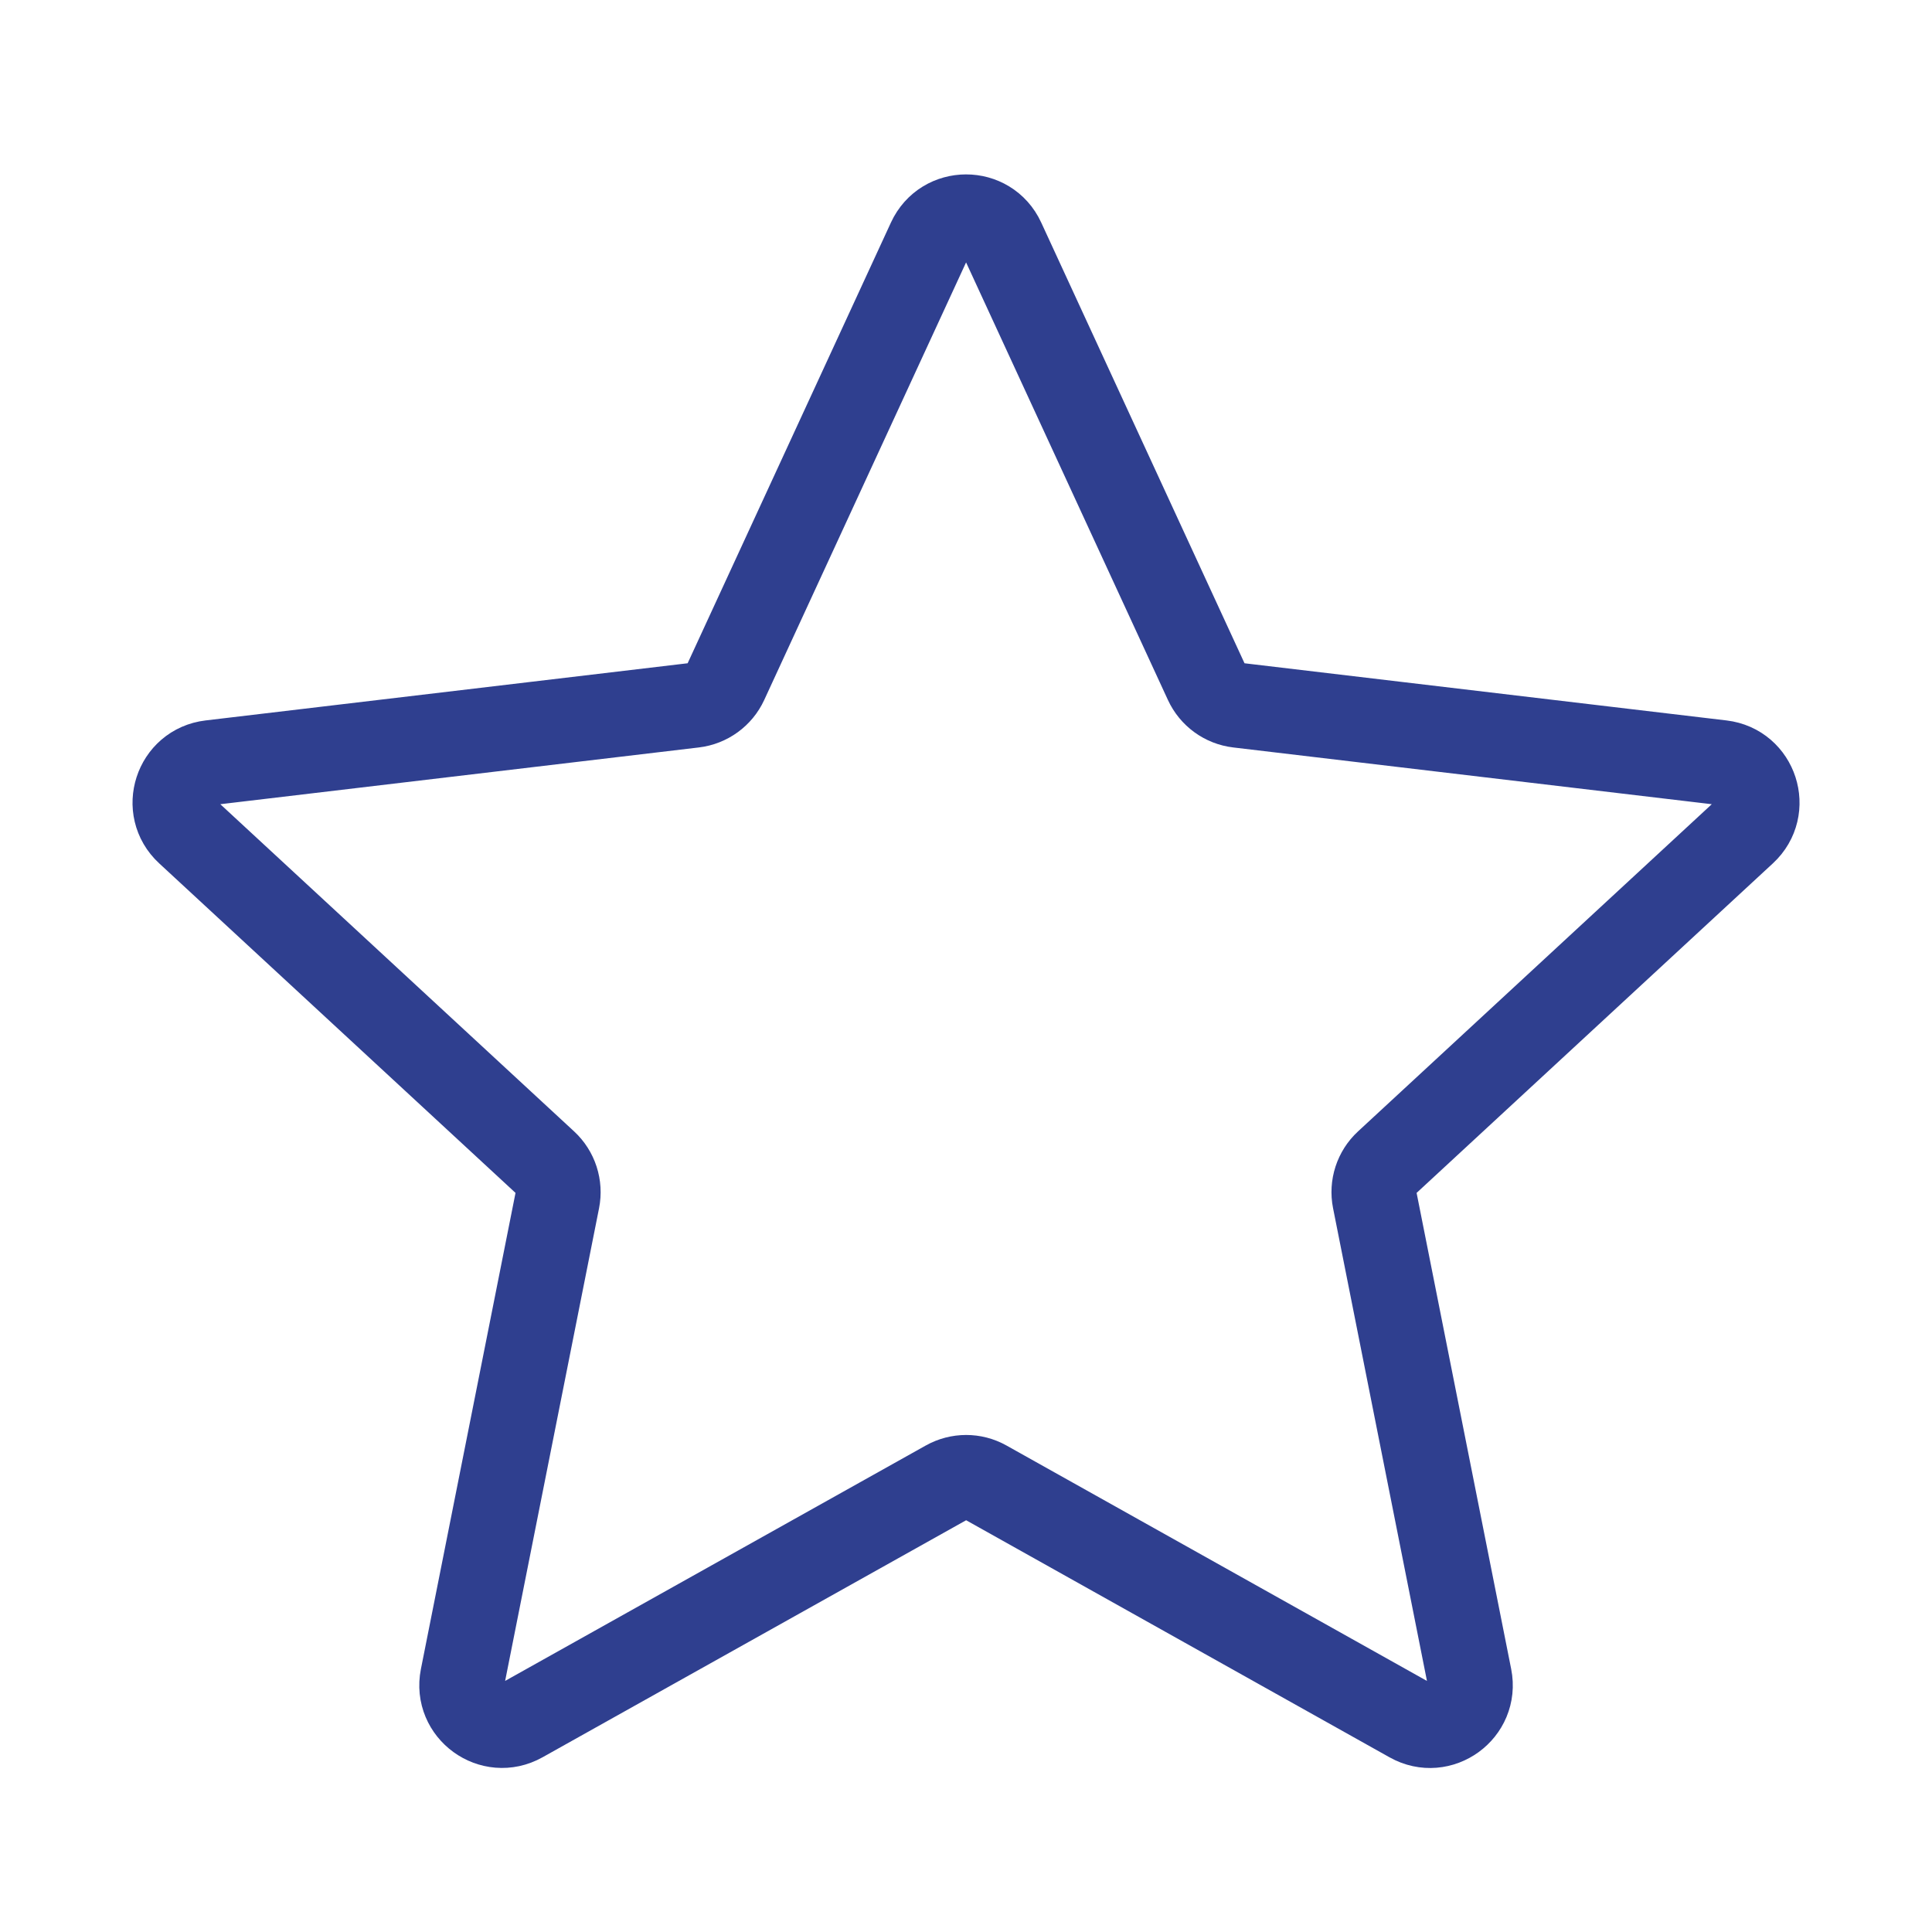 <svg width="91" height="91" viewBox="0 0 91 91" fill="none" xmlns="http://www.w3.org/2000/svg">
<rect width="91" height="91" fill="white"/>
<path d="M8.853 39.194C7.665 38.096 8.311 36.11 9.917 35.92L32.681 33.22C33.335 33.142 33.904 32.731 34.18 32.132L43.782 11.317C44.459 9.848 46.548 9.847 47.225 11.316L56.827 32.132C57.103 32.73 57.668 33.143 58.323 33.22L81.087 35.92C82.694 36.11 83.337 38.096 82.15 39.195L65.322 54.76C64.838 55.207 64.622 55.874 64.751 56.52L69.217 79.004C69.532 80.59 67.843 81.82 66.432 81.03L46.429 69.83C45.854 69.508 45.155 69.51 44.58 69.832L24.575 81.027C23.163 81.817 21.472 80.59 21.787 79.004L26.254 56.522C26.382 55.875 26.167 55.207 25.683 54.759L8.853 39.194Z" stroke="#2F3F8F" stroke-width="4" stroke-linecap="round" stroke-linejoin="round"/>
</svg>
